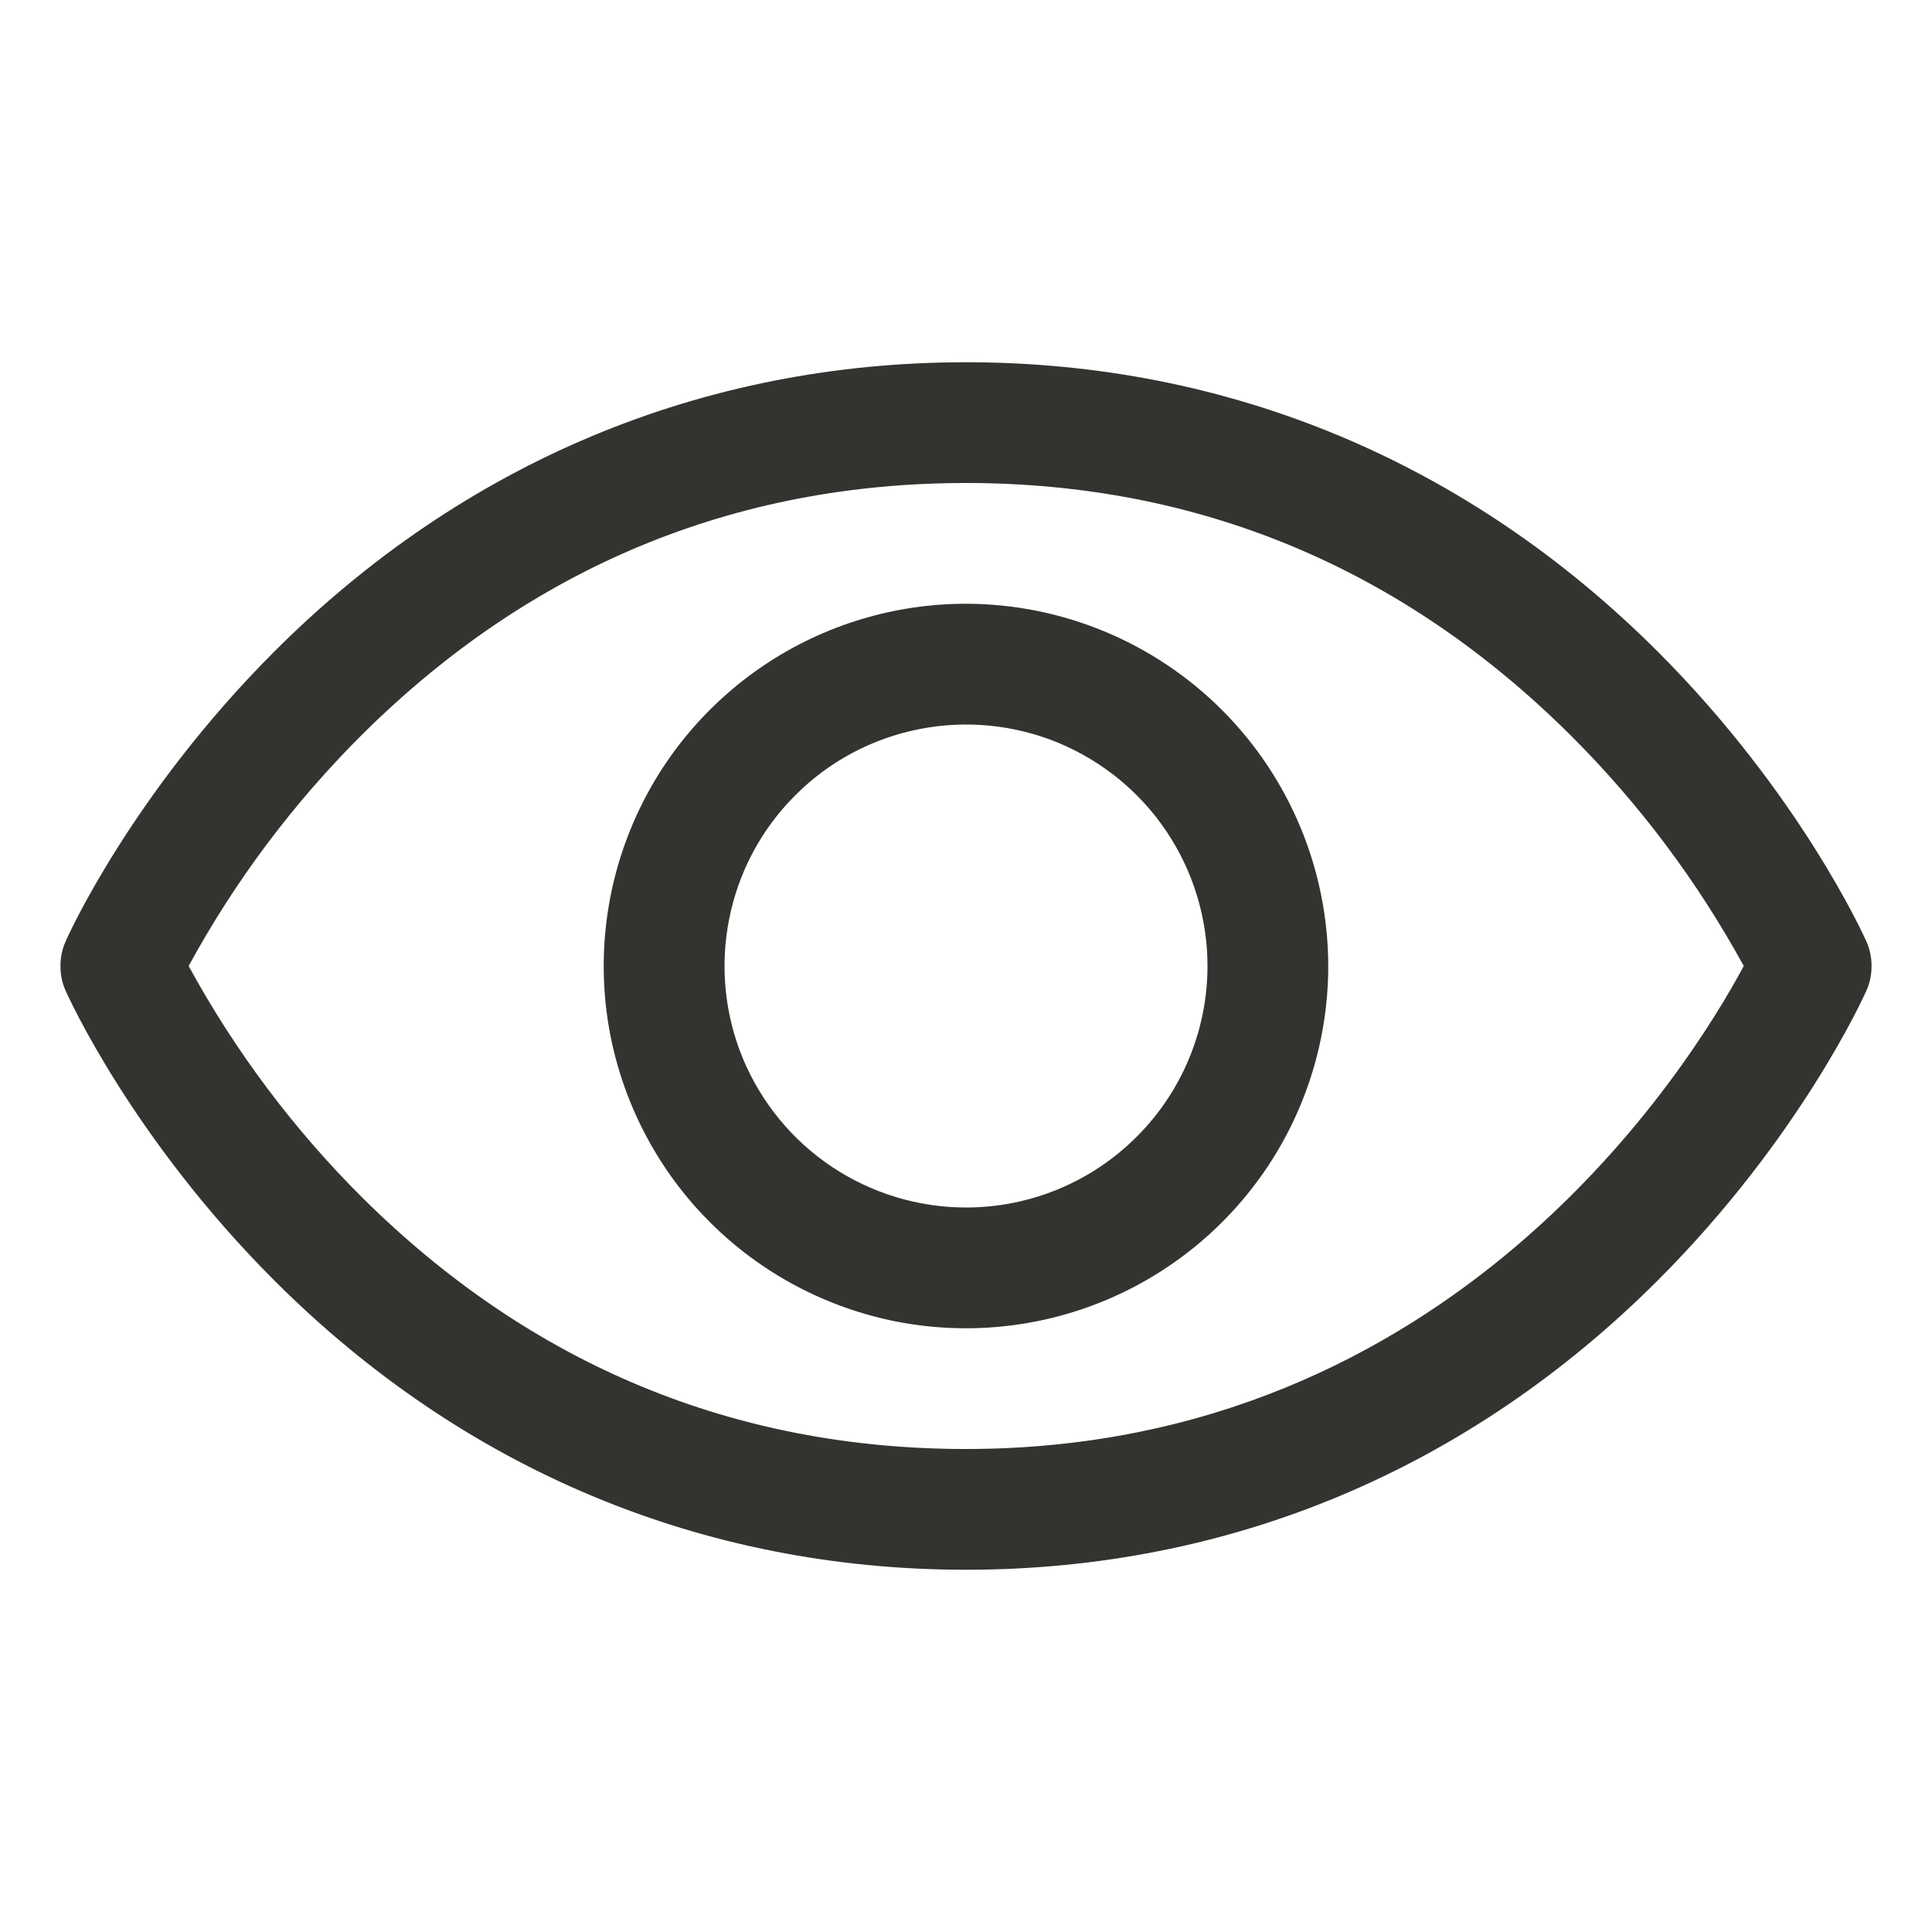 <svg width="14" height="14" viewBox="0 0 14 14" fill="none" xmlns="http://www.w3.org/2000/svg">
<g id="Eye">
<path id="Vector" d="M13.525 6.823C13.506 6.78 13.042 5.752 12.013 4.722C10.64 3.35 8.908 2.625 7 2.625C5.093 2.625 3.359 3.35 1.987 4.722C0.958 5.752 0.492 6.781 0.475 6.823C0.45 6.879 0.438 6.939 0.438 7.001C0.438 7.062 0.45 7.122 0.475 7.178C0.494 7.221 0.958 8.249 1.987 9.278C3.359 10.65 5.093 11.375 7 11.375C8.908 11.375 10.64 10.65 12.013 9.278C13.042 8.249 13.506 7.221 13.525 7.178C13.55 7.122 13.562 7.062 13.562 7.001C13.562 6.939 13.55 6.879 13.525 6.823ZM7 10.5C5.317 10.5 3.846 9.888 2.629 8.682C2.129 8.185 1.704 7.618 1.367 7C1.704 6.381 2.129 5.815 2.629 5.318C3.846 4.112 5.317 3.5 7 3.5C8.683 3.5 10.154 4.112 11.371 5.318C11.872 5.815 12.297 6.381 12.636 7C12.241 7.736 10.524 10.5 7 10.5ZM7 4.375C6.481 4.375 5.973 4.529 5.542 4.817C5.11 5.106 4.773 5.516 4.575 5.995C4.376 6.475 4.324 7.003 4.425 7.512C4.527 8.021 4.777 8.489 5.144 8.856C5.511 9.223 5.979 9.473 6.488 9.575C6.997 9.676 7.525 9.624 8.005 9.425C8.484 9.226 8.894 8.89 9.183 8.458C9.471 8.027 9.625 7.519 9.625 7C9.624 6.304 9.347 5.637 8.855 5.145C8.363 4.653 7.696 4.376 7 4.375ZM7 8.75C6.654 8.75 6.316 8.647 6.028 8.455C5.74 8.263 5.516 7.989 5.383 7.67C5.251 7.35 5.216 6.998 5.284 6.659C5.351 6.319 5.518 6.007 5.763 5.763C6.007 5.518 6.319 5.351 6.659 5.284C6.998 5.216 7.35 5.251 7.67 5.383C7.989 5.516 8.263 5.74 8.455 6.028C8.647 6.316 8.75 6.654 8.75 7C8.75 7.464 8.566 7.909 8.237 8.237C7.909 8.566 7.464 8.75 7 8.75Z" fill="#343330"/>
</g>
</svg>
